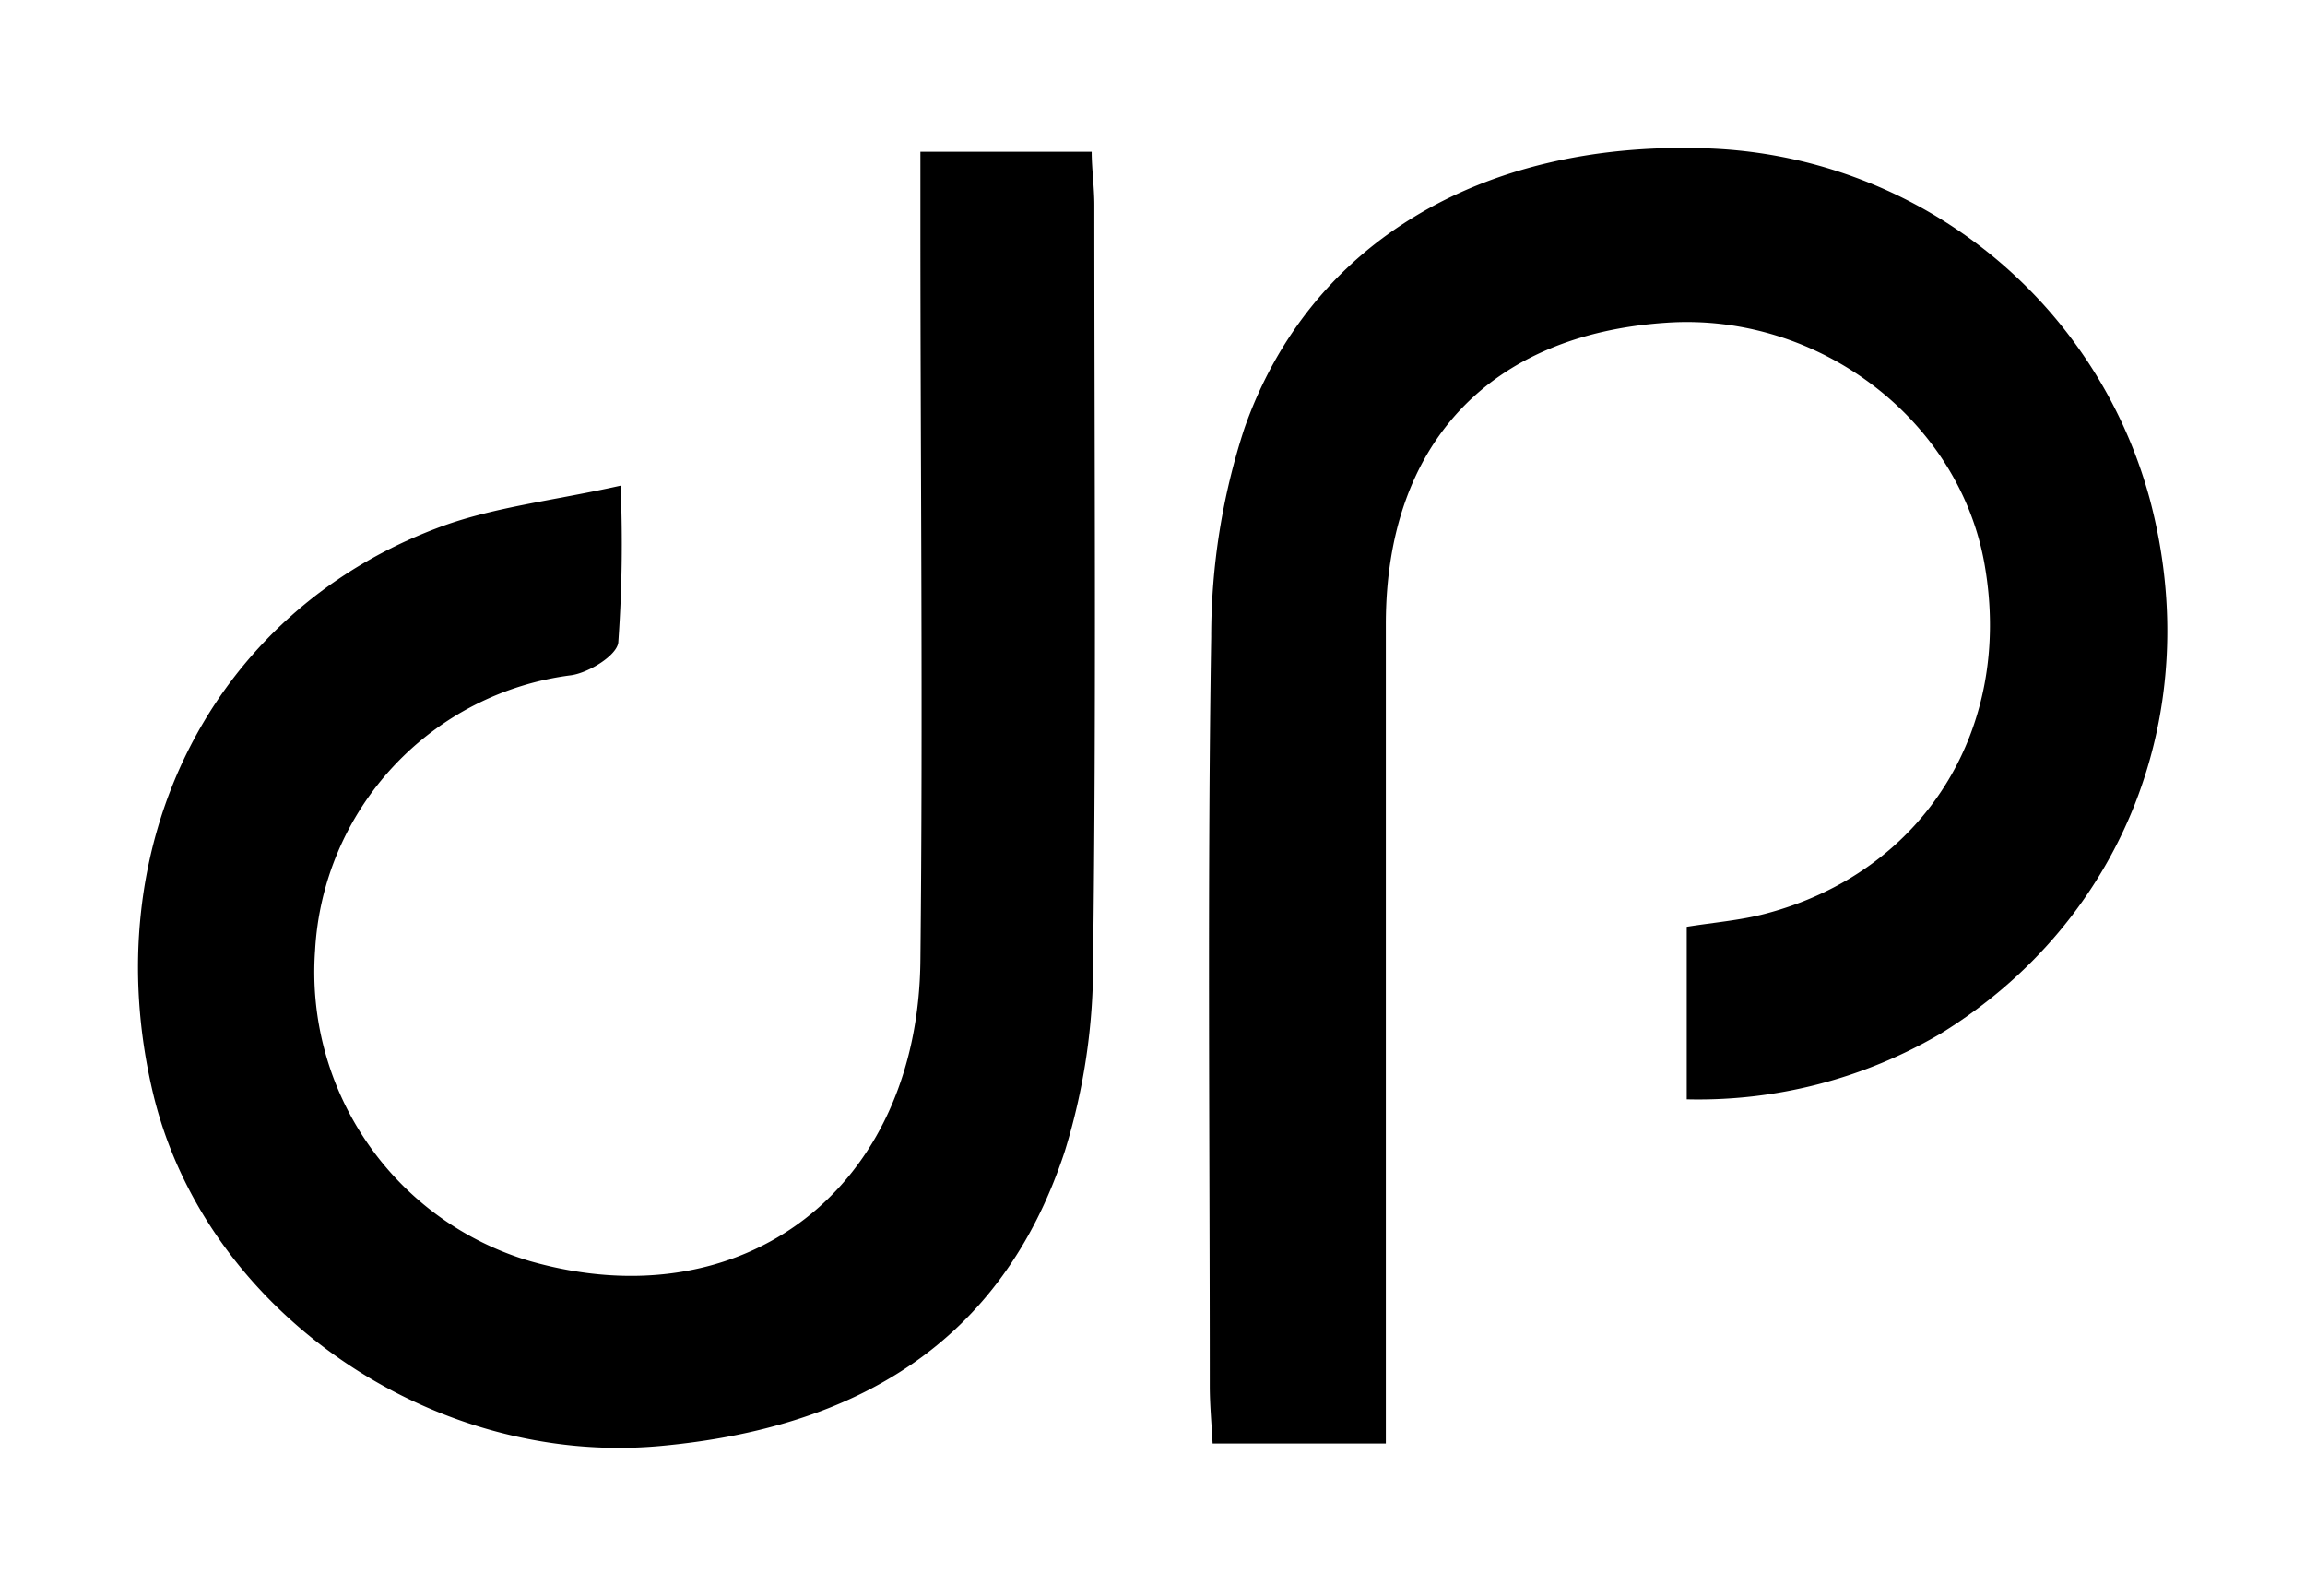 <?xml version="1.0" encoding="UTF-8"?>
<svg xmlns="http://www.w3.org/2000/svg" id="Layer_1" data-name="Layer 1" viewBox="0 0 130 90">
  <title>Artboard 1</title>
  <path d="M35,27.39a78.12,78.12,0,0,1-.13,8.85c-.09.73-1.65,1.69-2.64,1.84A16.56,16.56,0,0,0,17.77,53.61,17,17,0,0,0,29.91,71.13c12,3.42,21.89-4.07,22-17,.15-13.86,0-27.71,0-41.57v-4h9.66c0,.95.15,2,.15,3,0,14.18.11,28.36-.07,42.54a35.62,35.62,0,0,1-1.6,10.84C56.49,75.77,48.24,80.54,37.25,81.55,24.3,82.74,11.5,73.9,8.61,61.57c-3.24-13.81,3.25-26.93,16-31.77C27.71,28.61,31.16,28.25,35,27.39Z"></path>
  <path d="M95.13,62V52.27c1.49-.24,3-.36,4.41-.73,8.92-2.33,14-10.38,12.4-19.64-1.4-8.21-9.35-14.28-17.94-13.7-10,.66-15.81,6.85-15.84,16.93,0,14.19,0,28.38,0,42.57v3.71H68.39c-.06-1.15-.16-2.2-.16-3.25,0-14.09-.14-28.17.08-42.25a37.75,37.75,0,0,1,1.88-11.77C73.87,13.69,83.57,8,96,8.36a26.82,26.82,0,0,1,25.25,19.8c3.17,11.94-1.45,23.75-11.79,30.13A27,27,0,0,1,95.13,62Z"></path>
</svg>
